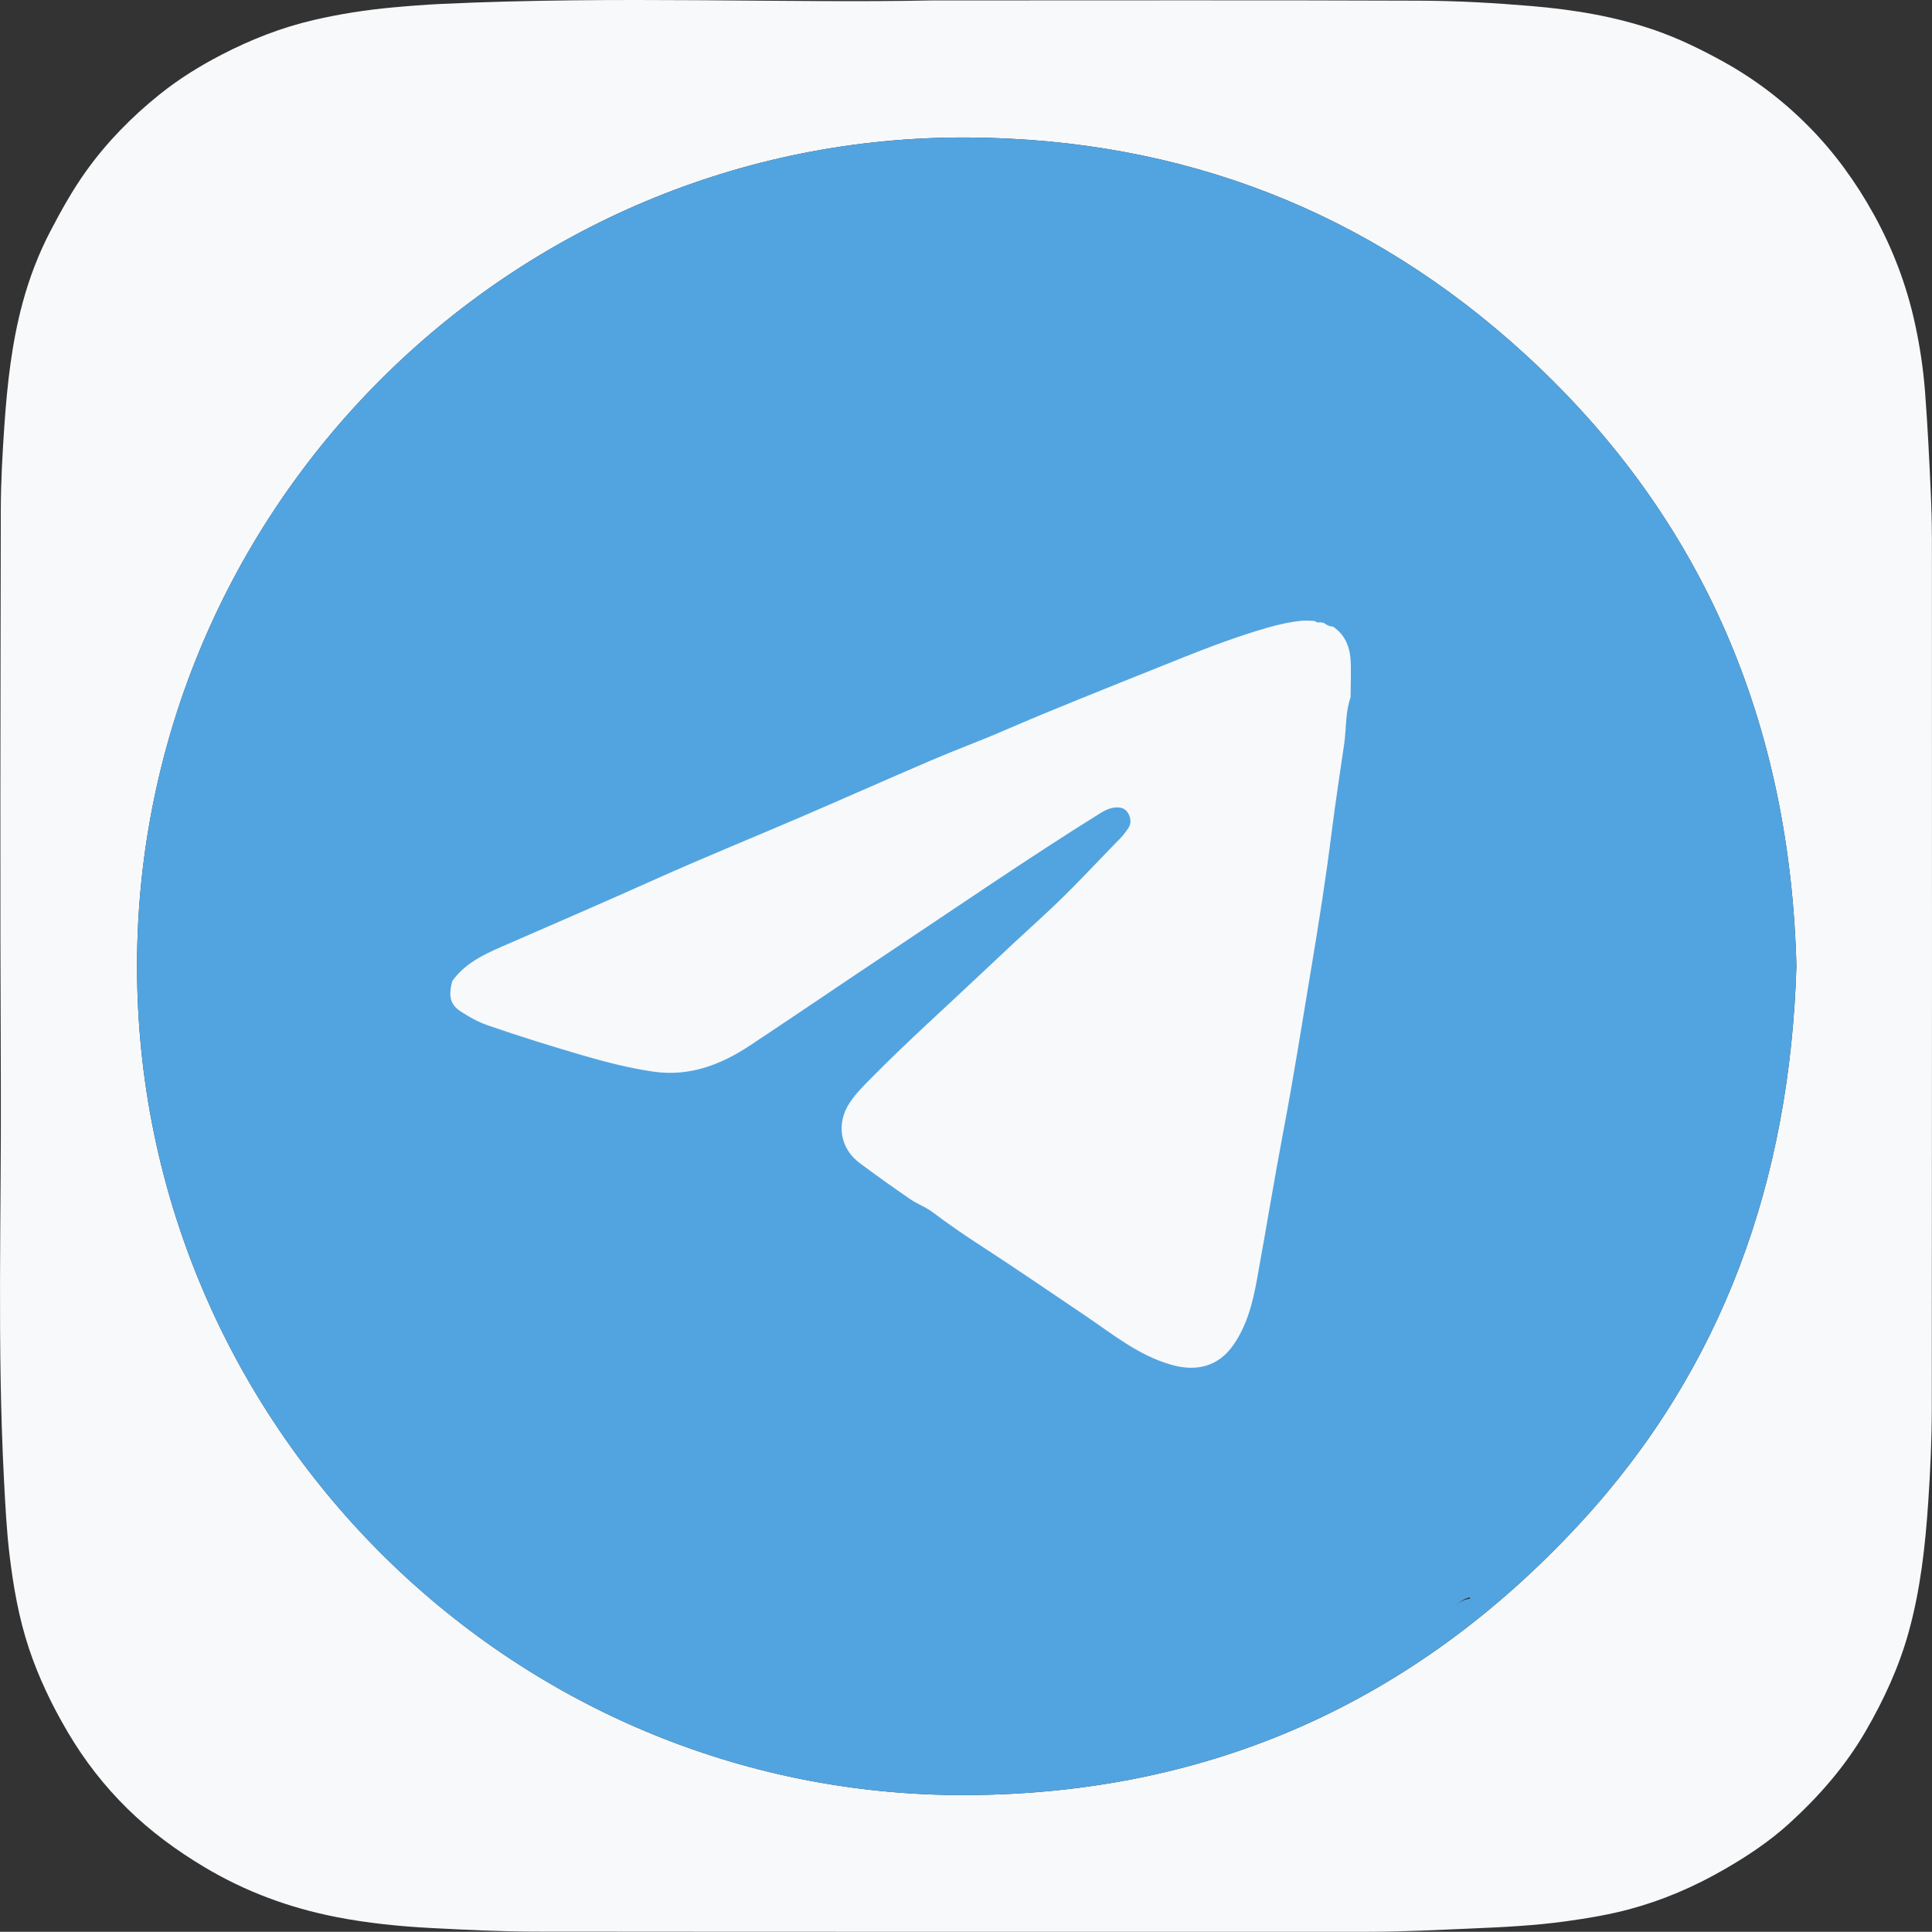 <?xml version="1.0" encoding="iso-8859-1"?>
<!-- Generator: Adobe Illustrator 25.2.3, SVG Export Plug-In . SVG Version: 6.00 Build 0)  -->
<svg version="1.1" id="&#x421;&#x43B;&#x43E;&#x439;_1"
	 xmlns="http://www.w3.org/2000/svg" xmlns:xlink="http://www.w3.org/1999/xlink" x="0px" y="0px" viewBox="0 0 537.08 537.023"
	 style="enable-background:new 0 0 537.08 537.023;" xml:space="preserve">
<rect x="0" y="0" width="537.08" height="537.023" fill="#333333" stroke="none"/>
<g>
	<path style="fill:#F7F9FB;" d="M258.94,0.118c51.685,0,93.757-0.097,135.829,0.069c10.409,0.041,20.84,0.63,31.213,1.517
		c11.567,0.989,23.04,2.871,34.07,6.692c6.555,2.271,12.783,5.308,18.869,8.661c8.848,4.874,16.801,10.94,23.876,18.089
		c7.192,7.267,13.14,15.487,18.107,24.471c5.293,9.573,9.117,19.696,11.431,30.303c1.354,6.209,2.32,12.551,2.809,18.953
		c0.699,9.15,1.156,18.301,1.566,27.466c0.2,4.474,0.343,8.945,0.345,13.414c0.029,80.562,0.047,161.124-0.031,241.685
		c-0.008,8.773-0.407,17.56-1.002,26.314c-0.822,12.1-2.158,24.148-5.413,35.899c-2.702,9.756-6.895,18.845-11.958,27.581
		c-5.687,9.812-13.062,18.234-21.4,25.796c-5.463,4.954-11.617,9.026-18.035,12.719c-8.272,4.76-16.958,8.502-26.144,10.974
		c-5.829,1.568-11.795,2.558-17.801,3.389c-8.765,1.213-17.548,1.634-26.371,2.006c-9.523,0.401-19.037,0.902-28.571,0.902
		c-77.146-0.002-154.292,0.033-231.438-0.045c-9.606-0.01-19.218-0.489-28.815-0.984c-8.94-0.461-17.885-1.364-26.649-3.079
		c-12.963-2.538-25.248-7.055-36.688-13.913c-7.737-4.637-14.923-9.916-21.313-16.194c-6.44-6.327-11.966-13.428-16.579-21.262
		c-4.376-7.432-8.083-15.124-10.806-23.302c-2.828-8.494-4.35-17.246-5.407-26.112c-0.821-6.886-1.161-13.789-1.524-20.709
		c-1.932-36.923-0.717-73.868-0.88-110.8c-0.234-52.901-0.097-105.805-0.01-158.707c0.013-7.856,0.454-15.723,0.993-23.565
		c0.792-11.535,2.059-23.052,5.091-34.228c1.872-6.9,4.425-13.612,7.785-20.02c3.005-5.732,6.134-11.352,9.906-16.607
		C29.754,39.462,36.62,32.482,44.3,26.302c5.371-4.322,11.229-7.953,17.327-11.109c8.112-4.198,16.581-7.534,25.535-9.615
		c7.277-1.691,14.608-2.835,22.044-3.513c4.518-0.412,9.027-0.767,13.561-0.979C171.35-1.187,219.962,0.95,258.94,0.118z
		 M499.389,268.597c-1.723-66.691-25.471-124.23-75.174-169.876c-43.618-40.058-95.621-60.106-154.881-60.496
		C141.971,37.386,38.183,141.336,38.098,268.464C38.014,395.301,141.283,499.422,268.4,499.019
		c67.792-0.215,124.832-25.804,170.652-75.354C479.223,380.225,497.566,327.746,499.389,268.597z"/>
	<rect x="121" y="141" style="fill:#F7F9FB;" width="287.943" height="271.292"/>
	<path style="fill:#52A4E0;" d="M424.215,98.721c-43.617-40.057-95.621-60.106-154.881-60.496
		C141.971,37.386,38.183,141.336,38.098,268.464C38.014,395.301,141.283,499.422,268.4,499.019
		c67.792-0.215,124.832-25.804,170.652-75.354c40.171-43.44,58.514-95.919,60.336-155.069
		C497.666,201.906,473.918,144.367,424.215,98.721z M481.397,332.428L481.397,332.428c-0.104-0.045-0.225-0.134-0.321-0.159
		C481.172,332.293,481.293,332.382,481.397,332.428z M476.722,336.766c0.104,0.4,0.2,0.792,0.267,1.177
		C476.922,337.558,476.826,337.166,476.722,336.766c-0.068-0.261-0.152-0.518-0.247-0.773
		C476.57,336.248,476.654,336.505,476.722,336.766z M473.795,328.717c0.097-0.051,0.201-0.077,0.308-0.081
		C473.996,328.64,473.892,328.666,473.795,328.717c-0.29,0.152-0.572,0.262-0.846,0.336
		C473.223,328.978,473.505,328.869,473.795,328.717z M471.76,329.176c-0.383-0.022-0.755-0.1-1.119-0.208
		C471.006,329.076,471.378,329.153,471.76,329.176z M467.773,327.882c0.364,0.106,0.722,0.244,1.078,0.391
		c0.356,0.147,0.711,0.302,1.069,0.442c-0.358-0.14-0.713-0.295-1.069-0.442C468.494,328.126,468.137,327.988,467.773,327.882
		c-0.1-0.029-0.198-0.057-0.293-0.082C467.575,327.824,467.673,327.852,467.773,327.882z M466.682,327.693
		c0.164-0.013,0.337,0.005,0.519,0.041C467.019,327.698,466.846,327.68,466.682,327.693z M465.398,380.421
		c-0.089-0.039-0.189-0.107-0.277-0.141C465.208,380.314,465.309,380.382,465.398,380.421L465.398,380.421z M454.244,328.483
		c0.123,0.067,0.246,0.152,0.369,0.256c0.091,0.077,0.18,0.136,0.269,0.18c0.177,0.087,0.35,0.113,0.519,0.095
		c-0.169,0.018-0.342-0.008-0.519-0.095c-0.089-0.044-0.178-0.103-0.269-0.18C454.491,328.635,454.367,328.551,454.244,328.483z
		 M451.59,328.418c0.536-0.026,1.046-0.155,1.544-0.172C452.635,328.263,452.126,328.391,451.59,328.418z M449.672,396.571
		c-0.112,0.094-0.228,0.201-0.337,0.319c-0.11,0.118-0.214,0.247-0.301,0.385c0.087-0.138,0.191-0.267,0.301-0.385
		C449.445,396.772,449.561,396.665,449.672,396.571c0.112-0.094,0.219-0.175,0.312-0.241
		C449.891,396.395,449.784,396.476,449.672,396.571z M356.778,314.398c-2.602,13.719-4.837,27.507-7.344,41.245
		c-1.182,6.48-2.763,12.867-6.661,18.38c-4.159,5.883-10.19,7.333-17.054,5.403c-9.143-2.57-16.318-8.474-23.954-13.632
		c-9.793-6.615-19.543-13.299-29.46-19.725c-4.468-2.896-8.83-5.897-13.069-9.112c-1.872-1.42-4.202-2.224-6.149-3.563
		c-4.776-3.284-9.506-6.639-14.149-10.107c-5.431-4.056-6.515-10.988-2.769-16.681c1.799-2.735,4.138-4.995,6.42-7.306
		c9.893-10.014,20.399-19.383,30.613-29.059c5.629-5.332,11.312-10.602,17.033-15.835c7.436-6.802,14.255-14.28,21.317-21.489
		c0.753-0.768,1.387-1.662,2.011-2.544c0.972-1.373,0.857-2.83,0.088-4.233c-0.779-1.421-2.119-1.802-3.627-1.664
		c-1.523,0.14-2.859,0.779-4.153,1.585c-20.207,12.583-39.807,26.086-59.62,39.266c-12.612,8.389-25.112,16.946-37.746,25.302
		c-8.107,5.362-16.871,8.729-26.839,7.284c-6.672-0.967-13.2-2.639-19.669-4.526c-8.86-2.584-17.671-5.329-26.391-8.352
		c-2.682-0.93-5.141-2.285-7.528-3.849c-2.964-1.941-3.459-4.284-2.357-8.446l0,0c3.437-4.821,8.531-7.303,13.728-9.563
		c14.308-6.221,28.623-12.42,42.86-18.807c13.327-5.979,26.874-11.465,40.294-17.239c12.144-5.226,24.224-10.603,36.378-15.806
		c6.644-2.844,13.439-5.34,20.07-8.214c14.096-6.109,28.395-11.719,42.642-17.453c10.016-4.032,20.027-8.108,30.426-11.106
		c3.283-0.946,6.598-1.7,10.005-2.01c0.154-0.153,0.308-0.267,0.462-0.348c-0.154,0.081-0.308,0.195-0.462,0.348
		c0.655,0.001,1.311,0.001,1.966,0.002c0.47,0.031,0.94,0.062,1.409,0.093h0.001c0.464,0.423,1.011,0.466,1.594,0.35
		c0.313,0.061,0.627,0.121,0.94,0.182c0.739,0.584,1.551,0.987,2.514,1.017l0,0c3.817,2.549,4.912,6.39,4.974,10.67
		c0.043,2.992-0.044,5.985-0.073,8.977c0,0.001,0,0.001,0,0.002c-1.436,4.129-1.181,8.49-1.742,12.738
		c-1.187,8.224-2.472,16.445-3.504,24.679c-1.559,12.445-3.508,24.841-5.567,37.185
		C362.082,283.764,359.675,299.124,356.778,314.398z M394.454,181.599c0.08,0.107,0.155,0.219,0.224,0.335
		c0.208,0.349,0.373,0.734,0.526,1.13c0.102,0.264,0.2,0.532,0.302,0.796s0.209,0.525,0.331,0.774
		c-0.122-0.249-0.229-0.51-0.331-0.774c-0.102-0.265-0.2-0.533-0.302-0.796c-0.153-0.396-0.318-0.781-0.526-1.13
		C394.609,181.818,394.535,181.706,394.454,181.599c-0.224-0.298-0.441-0.567-0.667-0.801
		C394.014,181.033,394.23,181.301,394.454,181.599z M429.766,185.866c0.195-0.109,0.415-0.209,0.641-0.279
		c0.226-0.07,0.458-0.108,0.675-0.095c-0.217-0.013-0.448,0.025-0.675,0.095C430.181,185.657,429.961,185.757,429.766,185.866
		c-0.126,0.071-0.227,0.143-0.304,0.216C429.539,186.009,429.639,185.937,429.766,185.866z M462.663,188.249
		c-0.442-0.239-0.833-0.337-1.183-0.329C461.83,187.912,462.221,188.01,462.663,188.249z M464.342,189.219
		c0.133,0.011,0.271,0.004,0.411-0.018c0.28-0.043,0.57-0.147,0.852-0.292c-0.281,0.145-0.571,0.249-0.852,0.292
		C464.613,189.223,464.476,189.23,464.342,189.219z M454.189,187.727c-0.267-0.086-0.533-0.149-0.791-0.171
		C453.656,187.578,453.922,187.641,454.189,187.727z M447.102,190.402c-0.234-0.082-0.426-0.382-0.523-0.881
		c-0.164-0.841-0.32-1.602-0.599-2.1c0.279,0.498,0.435,1.259,0.599,2.1C446.676,190.02,446.868,190.32,447.102,190.402z
		 M430.175,190.111c-0.086,0.031-0.174,0.046-0.263,0.052C430.001,190.157,430.088,190.141,430.175,190.111z M430.671,189.717
		c0.192-0.263,0.272-0.486,0.275-0.681C430.943,189.231,430.863,189.454,430.671,189.717c-0.078,0.107-0.159,0.19-0.242,0.254
		C430.512,189.907,430.593,189.824,430.671,189.717z M417.589,189.471c0.249-0.137,0.514-0.216,0.787-0.292
		C418.102,189.255,417.837,189.334,417.589,189.471z M411.272,188.381L411.272,188.381c0.757,2.277,1.494,3.365,2.586,3.348
		C412.765,191.745,412.029,190.657,411.272,188.381z M414.173,327.732c-0.288-0.031-0.582-0.052-0.882-0.058
		C413.591,327.68,413.885,327.7,414.173,327.732z M407.523,191.547c-0.243-0.042-0.458-0.117-0.647-0.238
		C407.065,191.43,407.279,191.505,407.523,191.547z M406.381,190.8c-0.141-0.223-0.258-0.503-0.355-0.853
		c-0.081-0.291-0.181-0.551-0.298-0.78c0.117,0.229,0.217,0.489,0.298,0.78C406.123,190.297,406.241,190.577,406.381,190.8z
		 M398.914,186.726c-0.067-0.103-0.159-0.169-0.287-0.177c-0.79-0.053-1.366-0.283-1.805-0.623c-0.329-0.255-0.581-0.573-0.79-0.926
		c0.208,0.353,0.461,0.671,0.79,0.926c0.439,0.34,1.014,0.569,1.805,0.623C398.755,186.557,398.847,186.623,398.914,186.726z
		 M391.039,179.743c-0.443,0.014-0.867-0.068-1.275-0.217c-0.611-0.223-1.185-0.598-1.73-1.025
		c-0.363-0.285-0.714-0.594-1.054-0.897c0.34,0.304,0.691,0.612,1.054,0.897c0.545,0.428,1.119,0.802,1.73,1.025
		C390.171,179.675,390.595,179.757,391.039,179.743c0.218-0.007,0.421-0.002,0.611,0.015
		C391.46,179.741,391.257,179.736,391.039,179.743z M378.814,294.867c0.041-1.378,0.105-2.758,0.121-4.137
		C378.919,292.109,378.855,293.488,378.814,294.867z M378.788,295.9c-0.013,0.689-0.015,1.377,0.001,2.066
		C378.773,297.278,378.775,296.589,378.788,295.9z M380.114,227.509c-0.127,1.551-0.261,3.102-0.385,4.654
		c-0.083,1.039-0.133,2.08-0.168,3.123c0.035-1.043,0.086-2.084,0.168-3.123C379.853,230.611,379.987,229.06,380.114,227.509z
		 M379.987,207.924c0.12,0.738,0.218,1.482,0.299,2.231c0.122,1.123,0.205,2.255,0.267,3.389c0.042,0.777,0.069,1.553,0.082,2.33
		c-0.013-0.776-0.04-1.553-0.082-2.33c-0.062-1.135-0.145-2.267-0.267-3.389C380.205,209.406,380.107,208.662,379.987,207.924z
		 M378.054,173.418c-0.442-0.04-0.903-0.06-1.373-0.085C377.151,173.357,377.612,173.378,378.054,173.418
		c3.383,0.306,5.98,1.589,8.422,3.739C384.034,175.007,381.437,173.723,378.054,173.418z M374.413,175.453
		c-0.089-0.039-0.19-0.107-0.278-0.142C374.224,175.346,374.324,175.414,374.413,175.453
		C374.414,175.453,374.414,175.453,374.413,175.453z M373.898,175.453c0.028-0.076,0.06-0.14,0.11-0.159
		c0.025-0.01,0.054-0.009,0.086,0c-0.032-0.008-0.061-0.01-0.086,0C373.958,175.314,373.926,175.377,373.898,175.453z
		 M363.6,172.179c-0.327-0.163-0.655-0.163-0.983-0.001C362.945,172.015,363.272,172.015,363.6,172.179z M368.689,172.812
		c0.156-0.07,0.307-0.145,0.426-0.243C368.996,172.668,368.846,172.742,368.689,172.812c-0.156,0.07-0.318,0.137-0.46,0.22
		C368.371,172.949,368.533,172.883,368.689,172.812z M369.346,171.898c-0.034-0.204-0.111-0.351-0.218-0.459
		C369.234,171.546,369.311,171.693,369.346,171.898c0.018,0.108,0.018,0.202,0.004,0.285
		C369.364,172.099,369.363,172.005,369.346,171.898z M338.103,174.042c-0.598-0.33-1.177-0.51-1.74-0.58
		C336.927,173.532,337.505,173.712,338.103,174.042z M112.456,314.43C112.456,314.43,112.456,314.431,112.456,314.43
		c-0.104-0.045-0.226-0.135-0.322-0.16C112.231,314.296,112.352,314.385,112.456,314.43z M375.171,196.618L375.171,196.618
		c-0.197,2.769-0.405,5.538-0.584,8.308C374.766,202.155,374.974,199.387,375.171,196.618z M383.852,326.52
		c1.256,1.378,3.122,2.144,5.353,2.16C386.974,328.664,385.109,327.898,383.852,326.52c-0.314-0.344-0.59-0.727-0.824-1.146
		C383.262,325.793,383.538,326.176,383.852,326.52z M399.631,328.289c-0.807-0.002-1.618,0.031-2.436,0.126
		C398.013,328.32,398.825,328.287,399.631,328.289z M406.835,328.533c0.929-0.034,1.835-0.21,2.748-0.394
		C408.67,328.324,407.763,328.5,406.835,328.533c-0.401,0.015-0.801,0.018-1.2,0.013
		C406.034,328.551,406.434,328.548,406.835,328.533z M421.303,329.594c0.102,0.004,0.203,0.004,0.304-0.001
		C421.506,329.598,421.405,329.598,421.303,329.594z M425.76,327.363c-0.348-0.006-0.688,0.055-0.999,0.193
		C425.072,327.418,425.412,327.357,425.76,327.363z M430.343,328.262c0.121-0.109,0.346-0.187,0.535-0.19
		C430.689,328.075,430.463,328.152,430.343,328.262c-0.35,0.317-0.665,0.477-0.972,0.516
		C429.677,328.739,429.992,328.579,430.343,328.262z M435.428,328.492c-0.419,0.029-0.838,0.049-1.256,0.052
		C434.59,328.541,435.009,328.521,435.428,328.492z M437.319,328.33c-0.421,0.036-0.842,0.076-1.262,0.112
		C436.477,328.407,436.898,328.366,437.319,328.33z M450.574,191.228c0.237-0.596,0.411-1.11,0.582-1.568
		C450.986,190.117,450.811,190.632,450.574,191.228L450.574,191.228z M456.421,191.737c0.161,0.019,0.323,0.026,0.485,0.017
		C456.745,191.763,456.582,191.756,456.421,191.737z M458.794,327.645c0.178,0.017,0.355,0.052,0.531,0.103
		C459.148,327.697,458.971,327.662,458.794,327.645z M465.079,380.262c-0.032-0.008-0.061-0.01-0.085,0
		C465.018,380.252,465.047,380.254,465.079,380.262z M466.019,188.664c0.269-0.181,0.52-0.393,0.736-0.617
		C466.538,188.271,466.287,188.483,466.019,188.664z M464.218,181.594c-0.001-0.29-0.003-0.577-0.015-0.855
		C464.215,181.018,464.217,181.304,464.218,181.594z M463.605,176.211c-0.254-1.355-0.568-2.693-0.937-4.012
		C463.037,173.518,463.352,174.856,463.605,176.211z M458.84,162.263c-0.675-1.512-1.348-3.027-2.043-4.533
		C457.492,159.236,458.165,160.751,458.84,162.263z M436.603,125.657c1.164,1.459,2.294,2.943,3.383,4.452
		C438.897,128.6,437.767,127.116,436.603,125.657c-1.745-2.189-3.565-4.321-5.432-6.399
		C433.038,121.336,434.858,123.468,436.603,125.657z M420.858,108.487c1.919,1.892,3.806,3.816,5.664,5.767
		C424.664,112.303,422.778,110.379,420.858,108.487s-3.872-3.75-5.862-5.568C416.987,104.737,418.939,106.595,420.858,108.487z
		 M78.845,388.69c0.09,0.039,0.19,0.107,0.278,0.142C79.035,388.798,78.934,388.73,78.845,388.69
		C78.845,388.691,78.845,388.69,78.845,388.69z M79.166,388.85c0.032,0.008,0.061,0.01,0.086,0
		C79.227,388.86,79.198,388.859,79.166,388.85z M83.844,396.689L83.844,396.689c0.139,0.061,0.308,0.198,0.407,0.159
		C84.151,396.888,83.982,396.75,83.844,396.689z M335.05,482.815c0.708-0.272,1.408-0.57,2.103-0.879
		C336.457,482.246,335.758,482.544,335.05,482.815z M367.934,469.382c1.468-0.712,2.914-1.472,4.318-2.323
		C370.848,467.91,369.401,468.67,367.934,469.382z M376.321,464.827c2.761-1.406,5.582-2.71,8.245-4.298
		C381.903,462.117,379.081,463.422,376.321,464.827z M393.439,453.666c-0.138-0.323-0.247-0.772-0.326-1.362l0,0
		C393.193,452.894,393.301,453.343,393.439,453.666c0.208,0.485,0.483,0.689,0.83,0.67
		C393.922,454.355,393.647,454.151,393.439,453.666z M402.018,448.444c0.722-0.579,1.446-1.155,2.163-1.74
		c1.351-1.103,2.626-2.303,4.42-2.658c0.014-0.579,0.239-1.033,0.557-1.411c-0.318,0.377-0.543,0.831-0.557,1.411
		c0.021,0.015,0.036,0.027,0.055,0.041c-0.056,0.011-0.08,0.035-0.078,0.069c0.003,0.073,0.094,0.182,0.115,0.265
		c-2.118,0.217-3.289,1.285-4.511,2.283C403.464,447.289,402.739,447.865,402.018,448.444z M408.826,444.086
		c-0.065-0.007-0.115-0.009-0.152-0.005C408.711,444.077,408.761,444.078,408.826,444.086c0.098,0.011,0.191,0.058,0.283,0.115
		C409.017,444.144,408.924,444.097,408.826,444.086z M408.685,444.493c0.172,0.105,0.344,0.21,0.516,0.315l0,0
		C409.029,444.703,408.857,444.598,408.685,444.493z M428.718,424.066c0.665-0.722,1.399-1.386,2.14-2.046
		C430.118,422.68,429.384,423.344,428.718,424.066z M435.596,416.331c-0.395,0.969-0.935,1.809-1.56,2.574
		C434.661,418.14,435.202,417.299,435.596,416.331c0.029-0.072,0.085-0.132,0.149-0.19
		C435.682,416.198,435.626,416.259,435.596,416.331z M440.787,412.686c0.09,0.039,0.191,0.107,0.278,0.142
		C440.977,412.794,440.876,412.726,440.787,412.686C440.786,412.687,440.786,412.686,440.787,412.686z M441.193,412.846
		c-0.025,0.01-0.054,0.009-0.086,0C441.139,412.854,441.169,412.856,441.193,412.846c0.025-0.01,0.046-0.031,0.063-0.059
		C441.239,412.815,441.219,412.836,441.193,412.846z M441.343,412.566c0.013-0.04,0.026-0.08,0.041-0.114
		c-0.104-0.045-0.225-0.135-0.32-0.16c0.096,0.025,0.217,0.114,0.32,0.16C441.369,412.487,441.356,412.526,441.343,412.566z
		 M464.826,380.646c-0.01-0.025-0.01-0.059-0.004-0.097C464.816,380.586,464.816,380.62,464.826,380.646
		c0.009,0.024,0.031,0.05,0.061,0.073C464.857,380.695,464.835,380.67,464.826,380.646z M472.345,358.626
		c-1.113,1.219-1.866,2.605-2.474,4.059C470.479,361.231,471.233,359.846,472.345,358.626c0.254-0.278,0.465-0.569,0.638-0.873
		C472.811,358.057,472.599,358.348,472.345,358.626z M473.64,353.094c0.11-1.062,0.369-2.097,0.675-3.125
		C474.009,350.997,473.749,352.032,473.64,353.094z M474.551,349.199c0.161-0.512,0.327-1.024,0.486-1.537
		C474.878,348.175,474.712,348.687,474.551,349.199z M481.205,332.822c-0.024,0.01-0.053,0.009-0.085,0
		C481.152,332.831,481.181,332.832,481.205,332.822c0.042-0.017,0.071-0.068,0.096-0.128
		C481.276,332.754,481.247,332.805,481.205,332.822z"/>
</g>
</svg>
